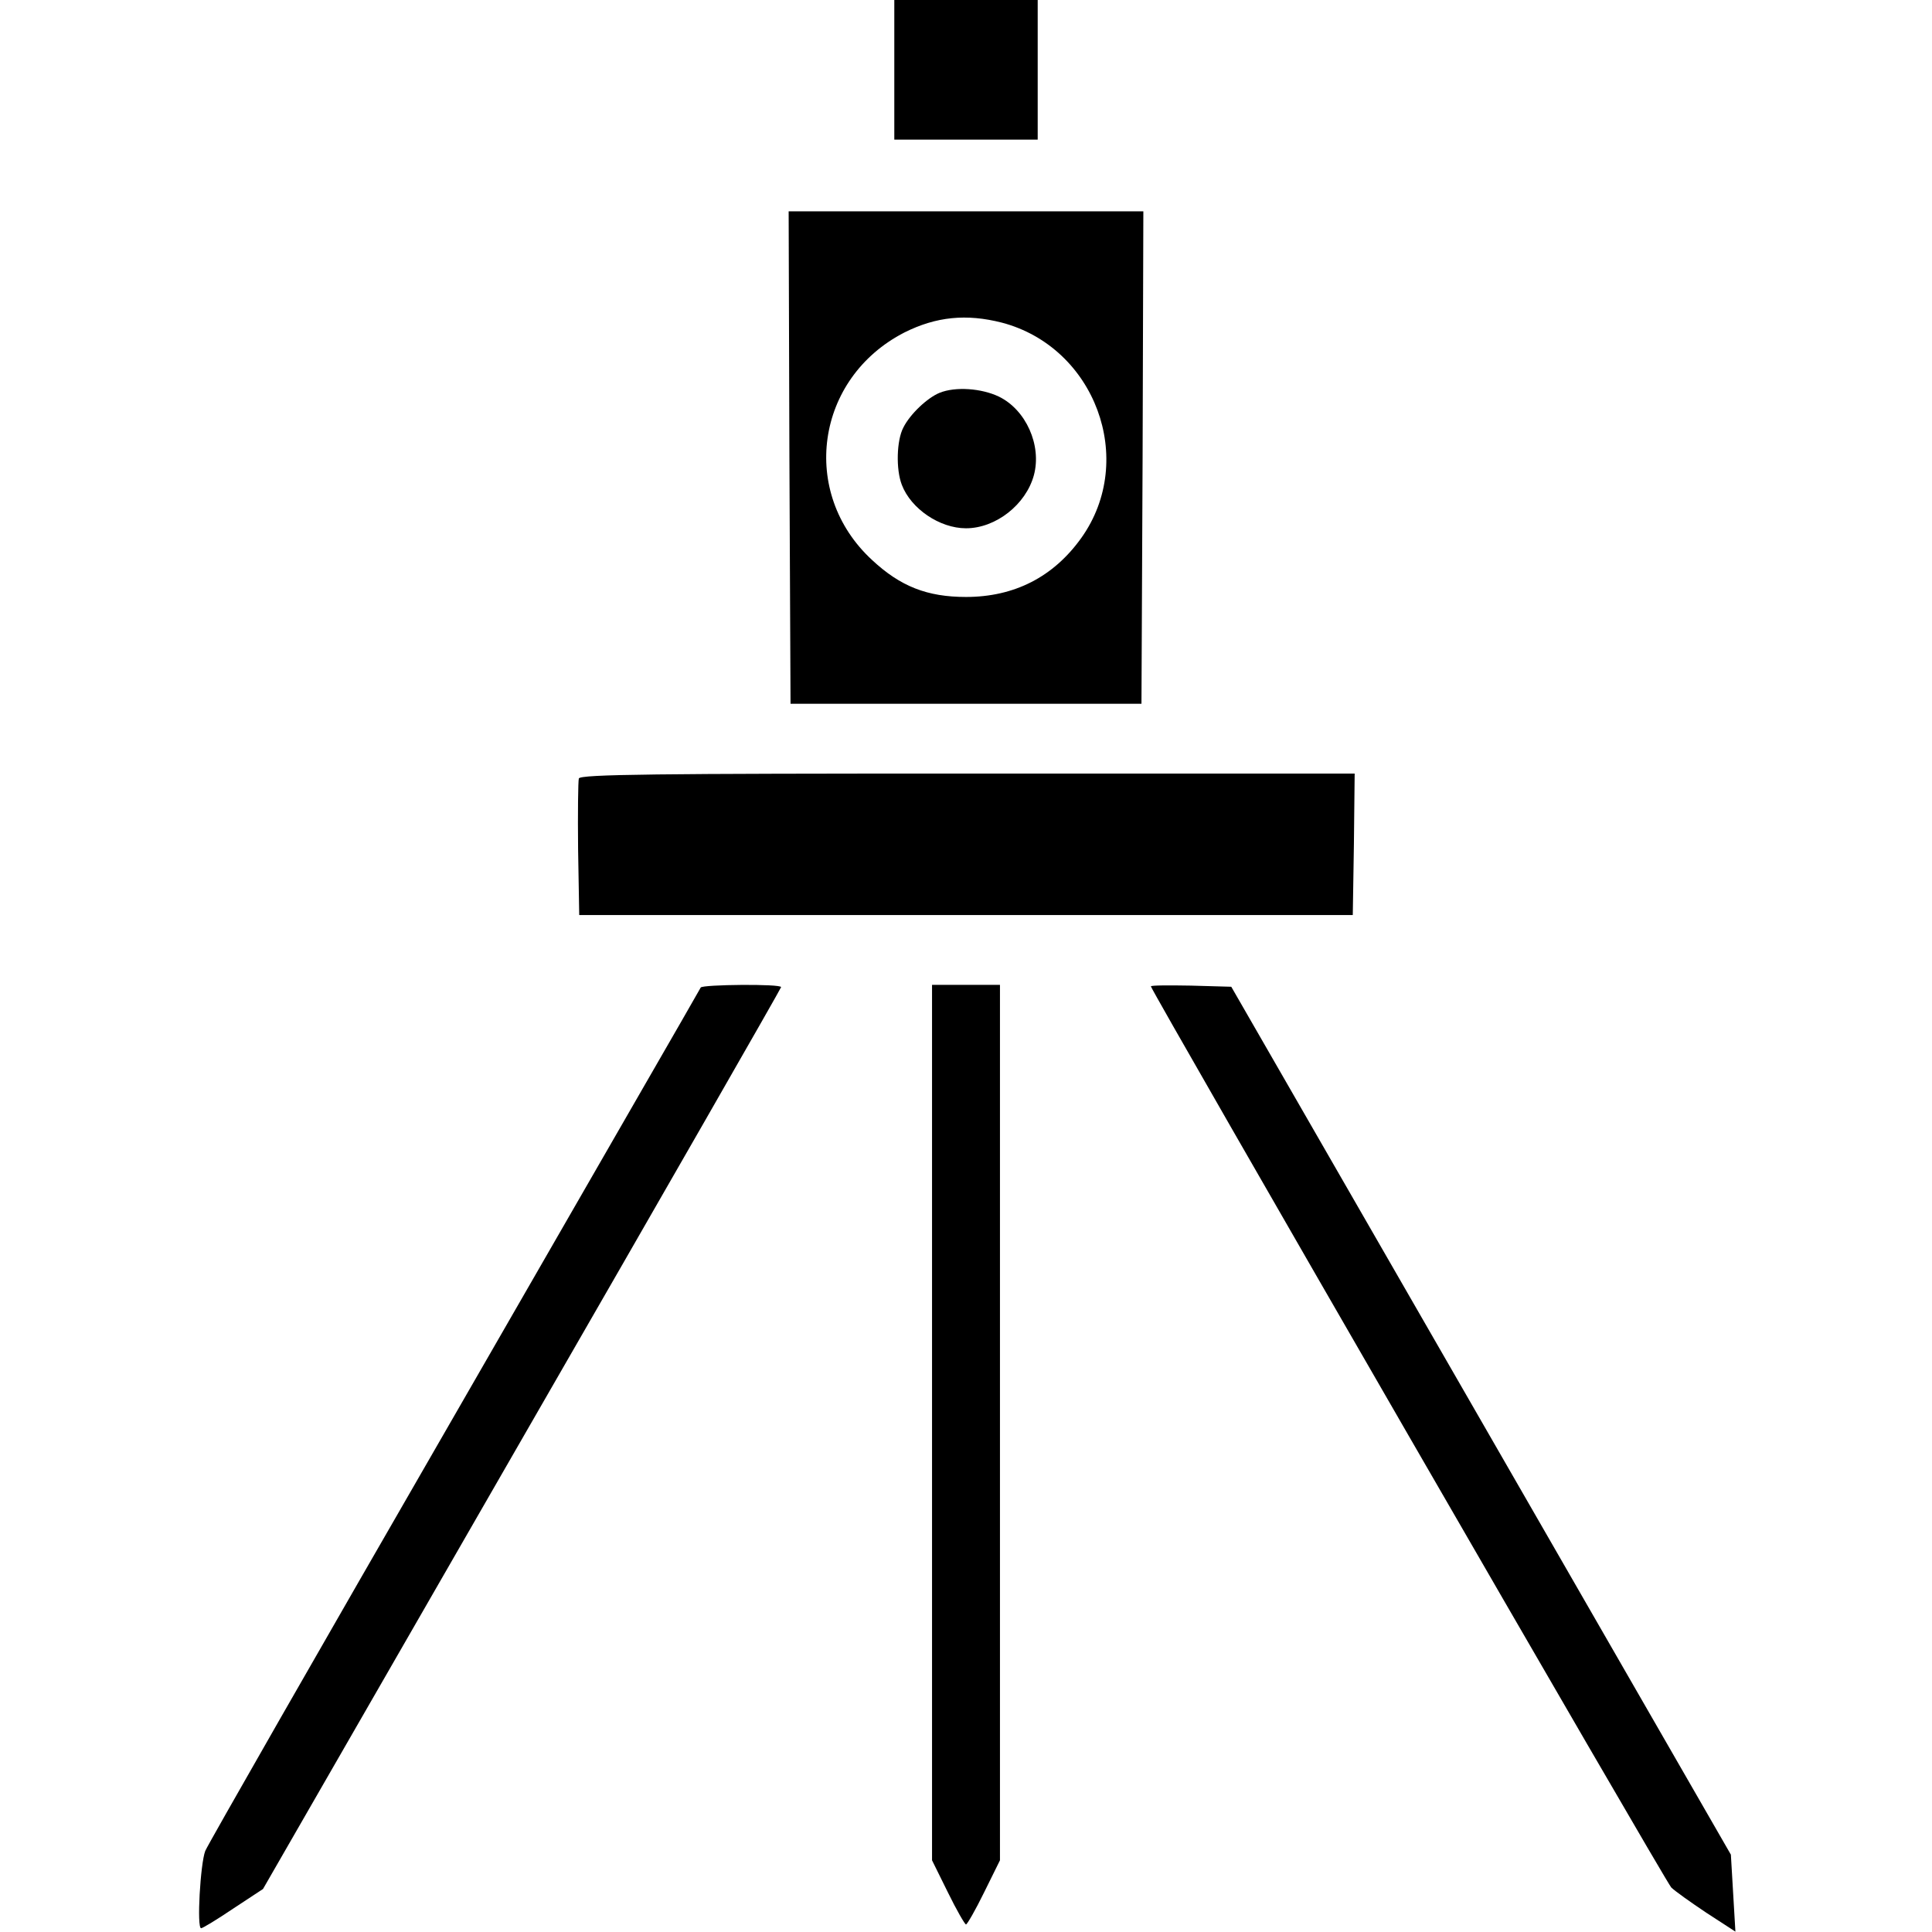 <?xml version="1.0" standalone="no"?>
<!DOCTYPE svg PUBLIC "-//W3C//DTD SVG 20010904//EN"
 "http://www.w3.org/TR/2001/REC-SVG-20010904/DTD/svg10.dtd">
<svg version="1.0" xmlns="http://www.w3.org/2000/svg"
 width="512pt" height="512pt" viewBox="0 0 512 512"
 preserveAspectRatio="xMidYMid meet">

<g transform="translate(0,512) scale(0.1,-0.1)"
fill="#000000" stroke="none">
<path d="M2370 4935 l0 -185 190 0 190 0 0 185 0 185 -190 0 -190 0 0 -185z"/>
<path d="M2092 3908 l3 -653 465 0 465 0 3 653 2 652 -470 0 -470 0 2 -652z
m563 357 c247 -65 358 -363 211 -570 -74 -104 -178 -157 -306 -157 -103 0
-174 28 -249 98 -193 178 -150 482 86 603 84 42 164 50 258 26z"/>
<path d="M2490 4079 c-32 -13 -78 -56 -96 -92 -18 -34 -20 -111 -4 -152 24
-63 100 -115 170 -115 79 0 159 63 180 141 21 79 -21 173 -93 208 -46 22 -115
27 -157 10z"/>
<path d="M1534 3057 c-2 -7 -3 -91 -2 -187 l3 -175 1025 0 1025 0 3 188 2 187
-1025 0 c-826 0 -1027 -2 -1031 -13z"/>
<path d="M1857 2503 c-2 -5 -296 -514 -652 -1133 -357 -619 -654 -1138 -661
-1155 -13 -33 -23 -205 -11 -205 4 0 42 23 85 52 l79 52 686 1192 c378 656
687 1195 687 1198 0 9 -208 7 -213 -1z"/>
<path d="M2470 1350 l0 -1160 42 -85 c23 -47 45 -85 48 -85 3 0 25 38 48 85
l42 85 0 1160 0 1160 -90 0 -90 0 0 -1160z"/>
<path d="M3050 2506 c0 -10 1364 -2373 1379 -2388 9 -9 51 -39 93 -67 l77 -50
-6 102 -6 102 -662 1150 -662 1150 -106 3 c-59 1 -107 1 -107 -2z"/>
</g>
</svg>
